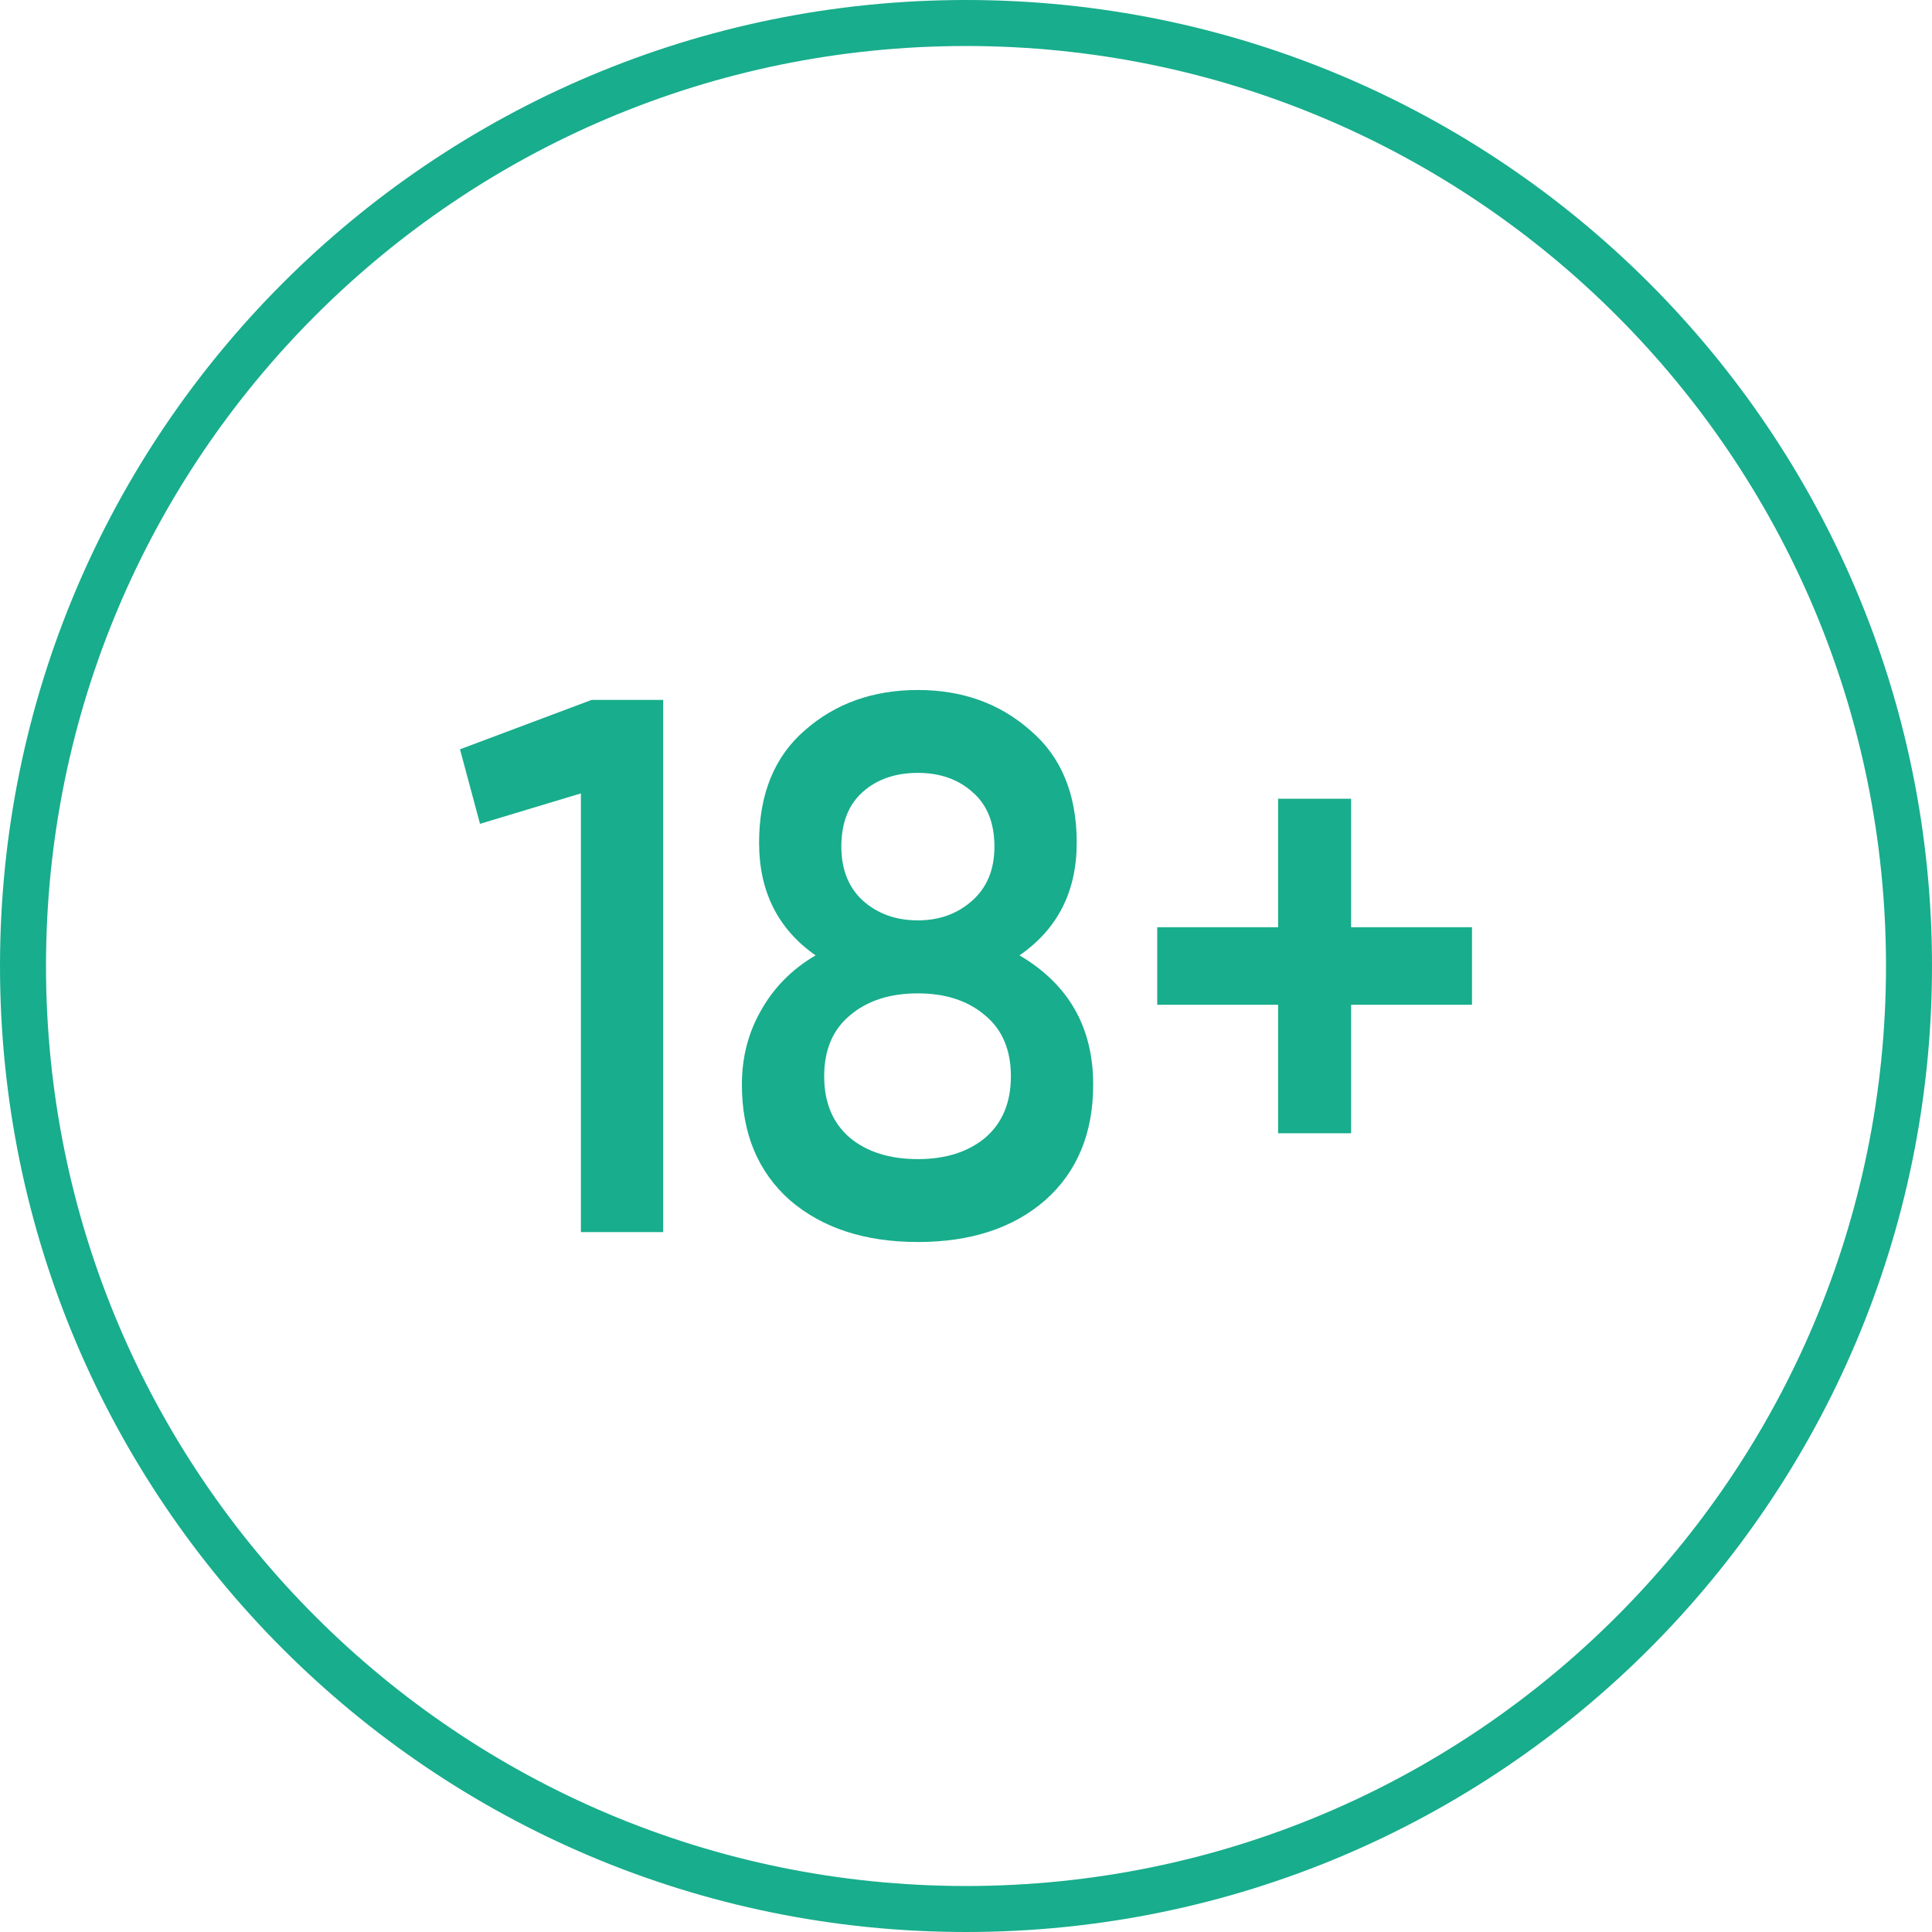 <?xml version="1.0" encoding="UTF-8"?> <svg xmlns="http://www.w3.org/2000/svg" width="42" height="42" viewBox="0 0 42 42" fill="none"><path d="M21 0.5C32.322 0.5 41.5 9.678 41.5 21C41.5 32.322 32.322 41.5 21 41.5C9.678 41.5 0.5 32.322 0.5 21C0.5 9.678 9.678 0.5 21 0.5Z" stroke="#18AD8C"></path><path d="M12.862 15.215H14.417V26.785H12.628V17.248L10.435 17.909L10 16.289L12.862 15.215Z" fill="#18AD8C"></path><path d="M22.163 20.769C23.231 21.397 23.765 22.333 23.765 23.578C23.765 24.636 23.417 25.474 22.723 26.091C22.028 26.697 21.105 27 19.954 27C18.803 27 17.875 26.697 17.171 26.091C16.476 25.474 16.128 24.636 16.128 23.578C16.128 22.983 16.268 22.444 16.548 21.959C16.828 21.463 17.222 21.066 17.73 20.769C16.911 20.196 16.502 19.38 16.502 18.322C16.502 17.265 16.834 16.449 17.497 15.876C18.161 15.292 18.98 15 19.954 15C20.919 15 21.732 15.292 22.396 15.876C23.07 16.449 23.407 17.265 23.407 18.322C23.407 19.38 22.992 20.196 22.163 20.769ZM19.954 16.802C19.467 16.802 19.068 16.939 18.757 17.215C18.446 17.49 18.29 17.887 18.29 18.405C18.29 18.901 18.446 19.292 18.757 19.578C19.078 19.865 19.477 20.008 19.954 20.008C20.421 20.008 20.815 19.865 21.136 19.578C21.458 19.292 21.618 18.901 21.618 18.405C21.618 17.887 21.458 17.49 21.136 17.215C20.825 16.939 20.431 16.802 19.954 16.802ZM19.954 25.198C20.556 25.198 21.043 25.044 21.416 24.735C21.789 24.416 21.976 23.97 21.976 23.397C21.976 22.824 21.789 22.383 21.416 22.074C21.043 21.755 20.556 21.595 19.954 21.595C19.343 21.595 18.85 21.755 18.477 22.074C18.104 22.383 17.917 22.824 17.917 23.397C17.917 23.97 18.104 24.416 18.477 24.735C18.85 25.044 19.343 25.198 19.954 25.198Z" fill="#18AD8C"></path><path d="M32 20.157V21.843H29.372V24.636H27.785V21.843H25.157V20.157H27.785V17.364H29.372V20.157H32Z" fill="#18AD8C"></path></svg> 